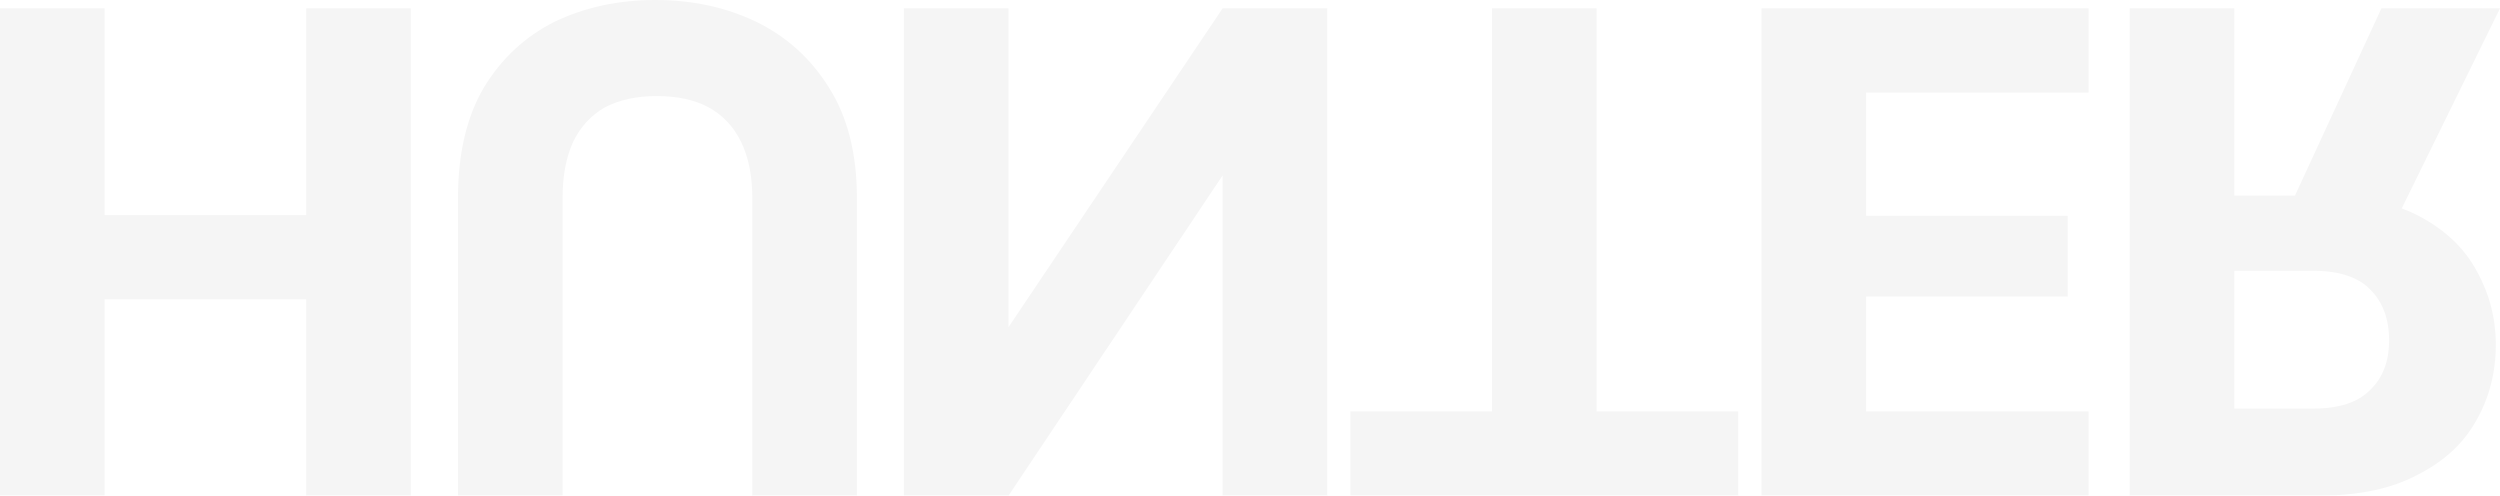 <svg width="1140" height="226" viewBox="0 0 1140 226" fill="none" xmlns="http://www.w3.org/2000/svg">
<g opacity="0.04">
<path d="M139.617 3.809V226H187.322V3.809H139.617ZM0 3.809V226H47.705V3.809H0ZM41.663 98.082V136.489H147.25V98.082H41.663Z" fill="black"/>
<path d="M298.843 0C282.093 0 266.828 3.28 253.046 9.84C239.477 16.611 228.664 26.663 220.607 39.994C212.762 53.326 208.839 70.149 208.839 90.463V226H256.545V90.146C256.545 80.2 258.135 71.736 261.315 64.753C264.707 57.77 269.584 52.479 275.945 48.882C282.517 45.496 290.362 43.803 299.479 43.803C308.808 43.803 316.653 45.496 323.014 48.882C329.587 52.479 334.569 57.77 337.961 64.753C341.354 71.736 343.05 80.2 343.05 90.146V226H390.755V90.463C390.755 70.149 386.515 53.326 378.034 39.994C369.765 26.663 358.634 16.611 344.64 9.84C330.859 3.28 315.593 0 298.843 0Z" fill="black"/>
<path d="M412.178 3.809V226H459.883L557.52 79.989V226H605.225V3.809H557.52L459.883 149.185V3.809H412.178Z" fill="black"/>
<path d="M680.348 3.809V187.593H615.787V226H792.614V187.593H728.053V3.809H680.348Z" fill="black"/>
<path d="M803.236 3.809V226H952.394V187.593H850.941V135.219H942.853V98.399H850.941V42.216H952.394V3.809H803.236Z" fill="black"/>
<path d="M971.124 3.809V226H1057.63C1075.65 226 1090.6 222.826 1102.47 216.478C1114.56 210.341 1123.46 202.088 1129.19 191.719C1135.12 181.35 1138.09 169.817 1138.09 157.121C1138.09 145.271 1135.23 134.161 1129.5 123.792C1123.99 113.423 1115.3 105.065 1103.43 98.716C1091.55 92.368 1076.18 89.194 1057.31 89.194H1018.83V3.809H971.124ZM1085.93 3.809L1041.09 100.938H1092.29L1140 3.809H1085.93ZM1018.83 123.475H1054.77C1066.64 123.475 1075.33 126.331 1080.85 132.045C1086.57 137.758 1089.43 145.482 1089.43 155.216C1089.43 164.739 1086.57 172.251 1080.85 177.753C1075.33 183.466 1066.64 186.323 1054.77 186.323H1018.83V123.475Z" fill="black"/>
</g>
</svg>
